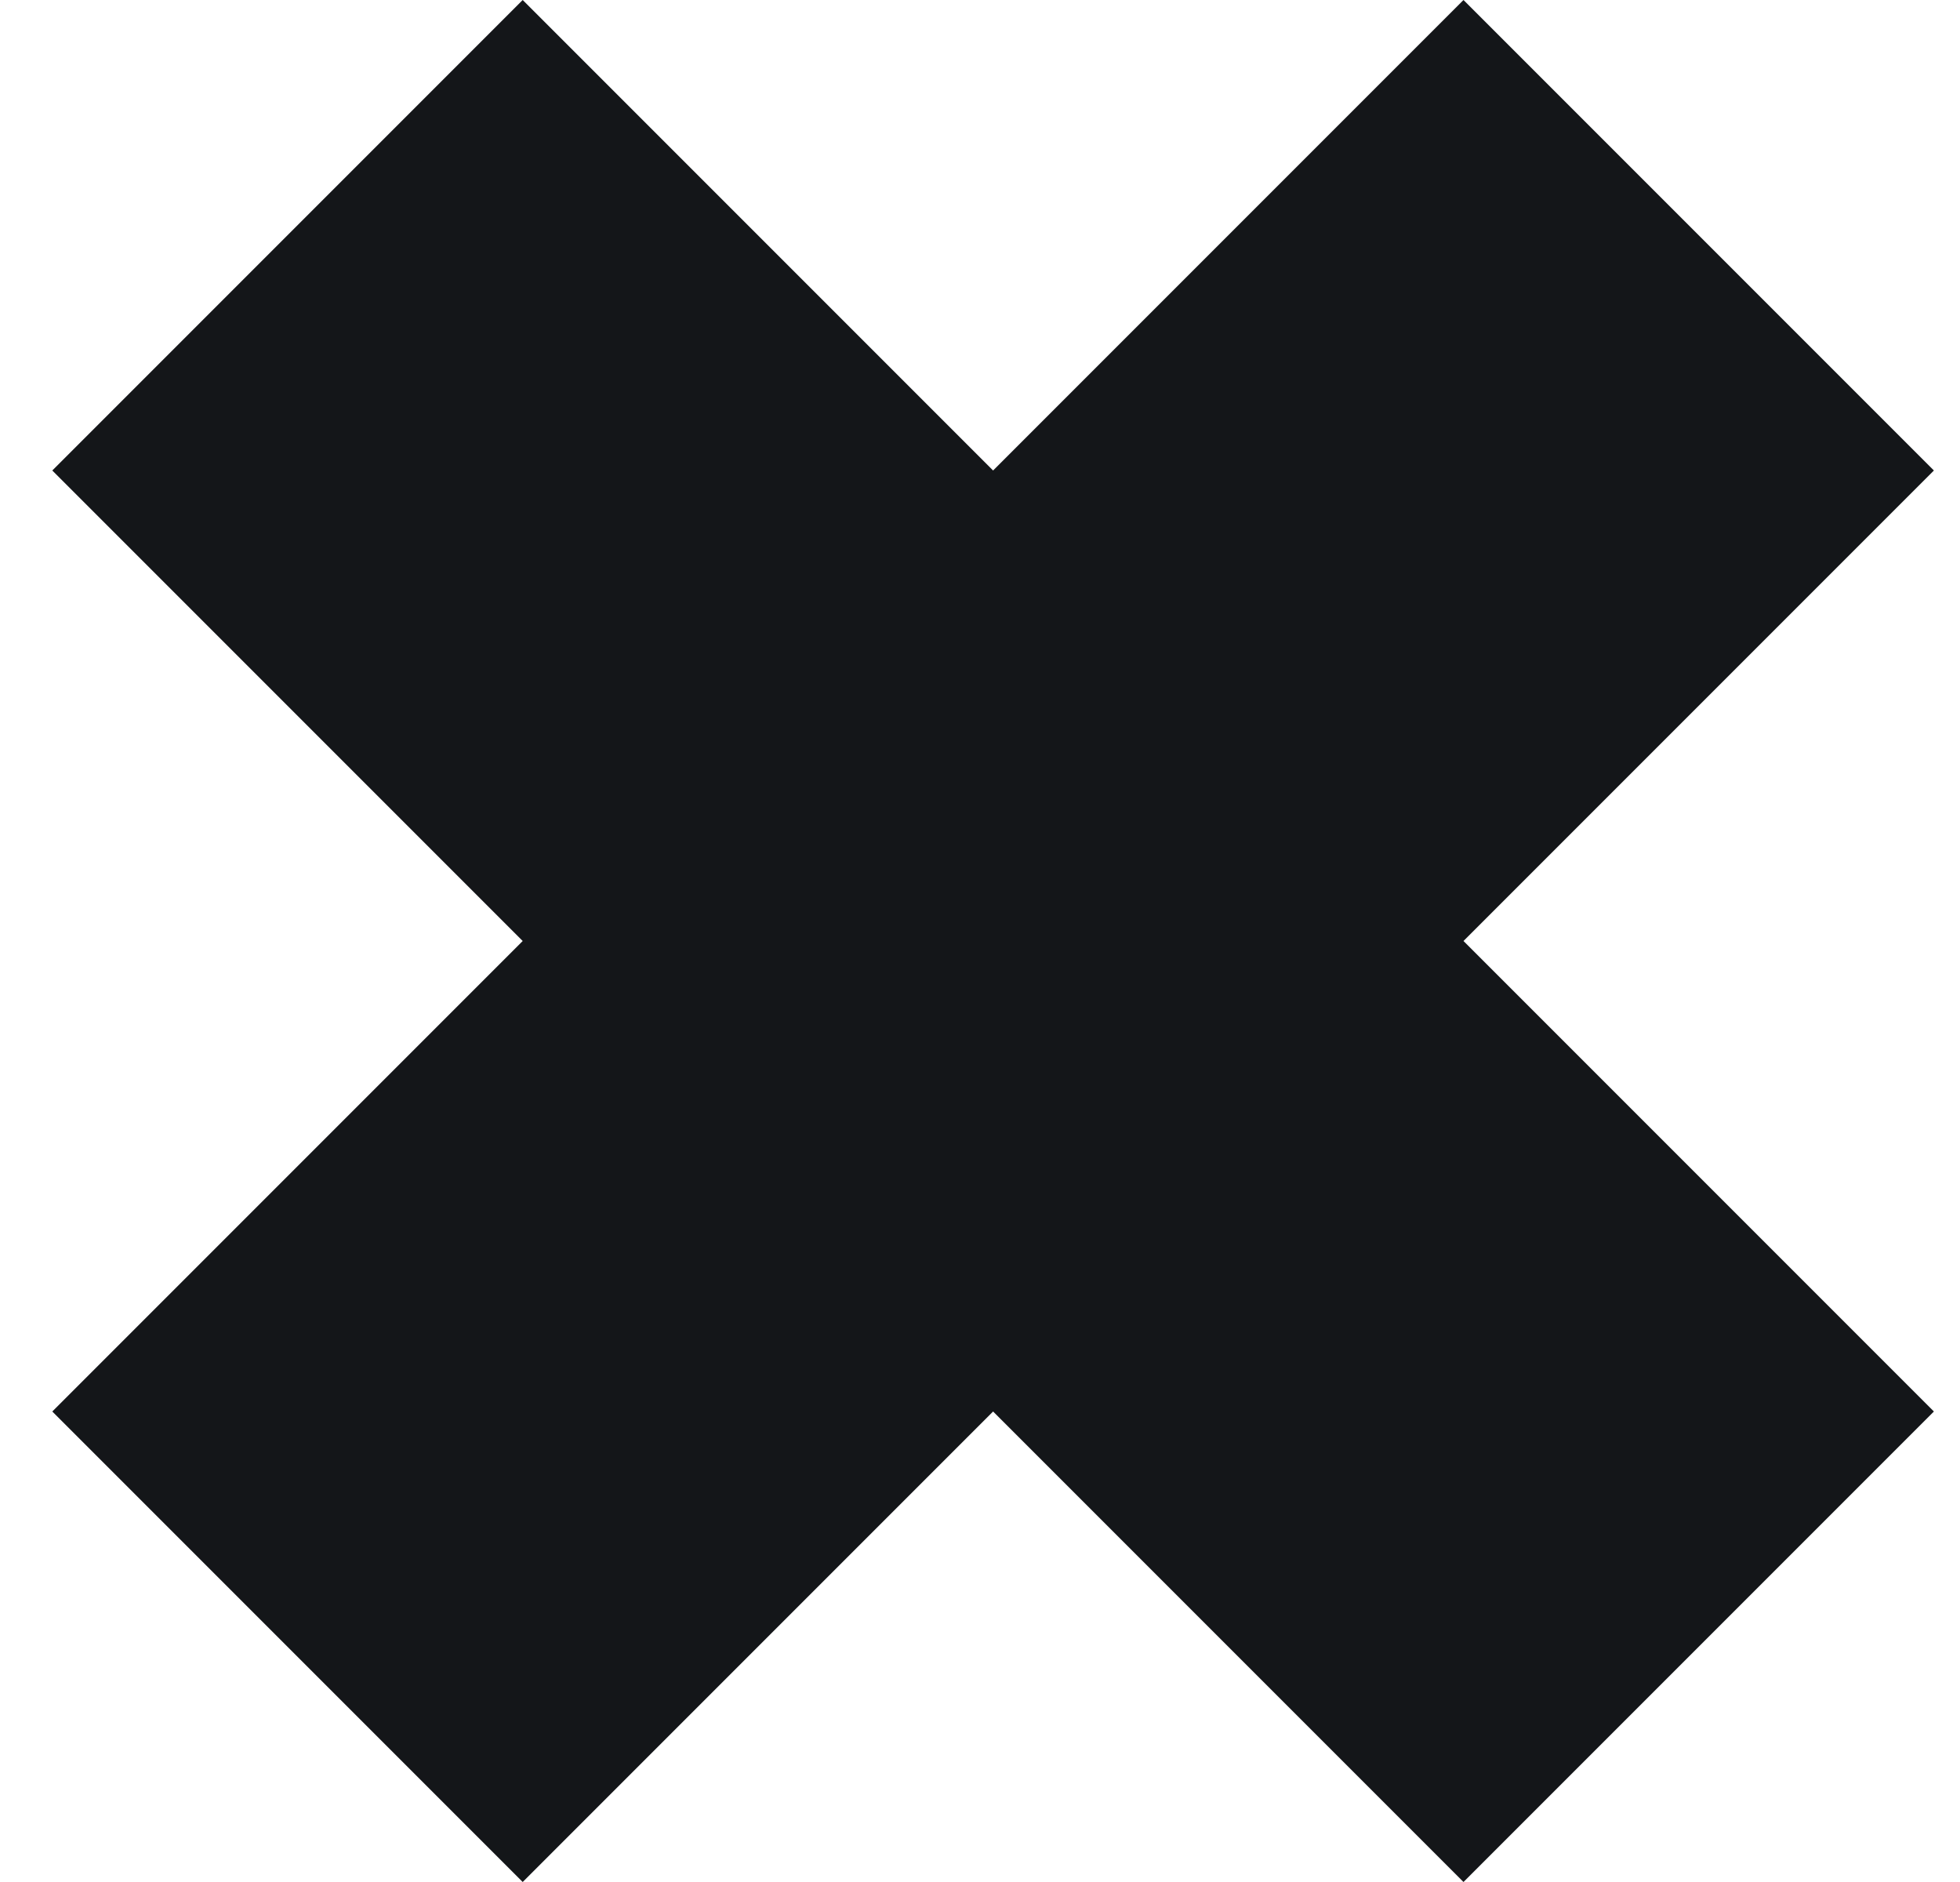 <svg width="25" height="24" viewBox="0 0 25 24" fill="none" xmlns="http://www.w3.org/2000/svg">
<path d="M24.667 18L18.667 12L24.667 6L18.667 0L12.667 6L6.667 0L0.667 6L6.667 12L0.667 18L6.667 24L12.667 18L18.667 24L24.667 18Z" fill="#141619"/>
</svg>
